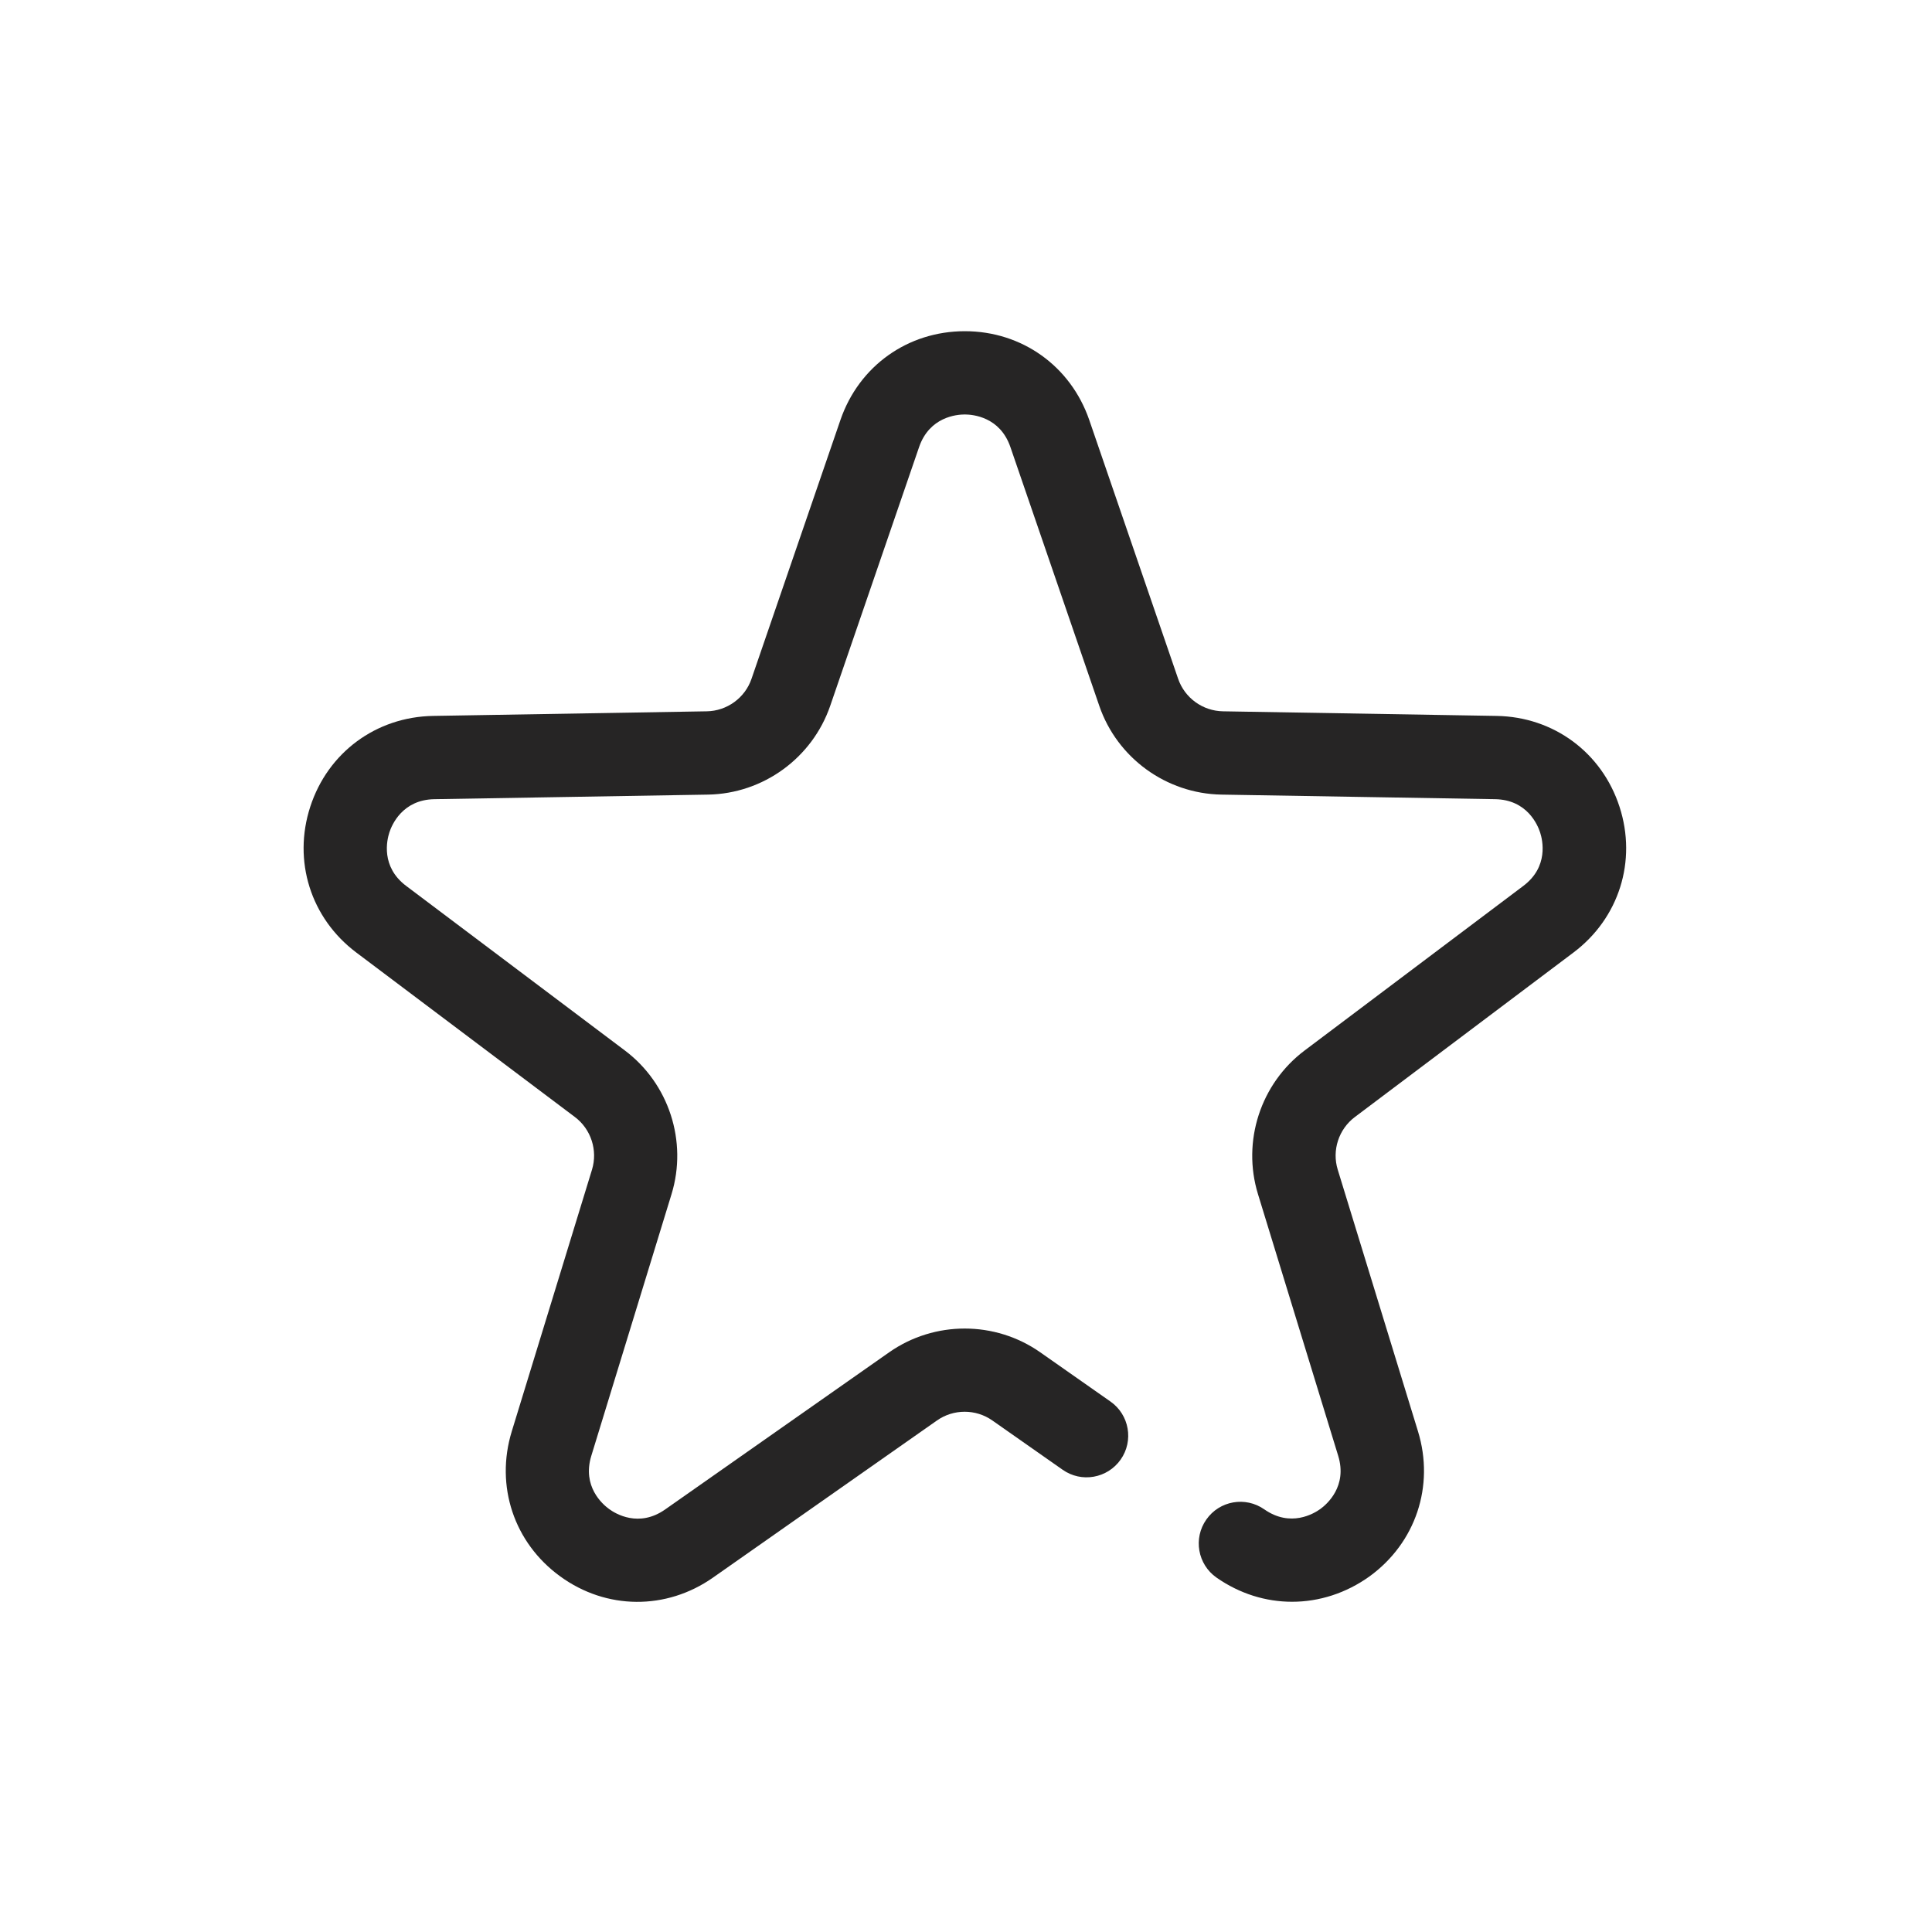 <svg width="70" height="70" viewBox="0 0 70 70" fill="none" xmlns="http://www.w3.org/2000/svg">
<path d="M46.813 58.035C45.861 58.035 44.912 57.743 44.075 57.158C43.394 56.68 43.227 55.737 43.708 55.055C44.185 54.373 45.125 54.207 45.81 54.688C46.76 55.351 47.605 54.842 47.841 54.672C48.077 54.499 48.825 53.852 48.485 52.745L45.578 43.263C44.993 41.352 45.672 39.262 47.269 38.061L55.192 32.099C56.116 31.405 55.893 30.443 55.802 30.163C55.711 29.883 55.327 28.975 54.171 28.956L44.255 28.79C42.256 28.755 40.477 27.463 39.829 25.574L36.608 16.196C36.231 15.102 35.247 15.017 34.955 15.017C34.662 15.017 33.679 15.102 33.301 16.196L30.08 25.574C29.429 27.463 27.654 28.755 25.655 28.79L15.739 28.956C14.582 28.975 14.195 29.887 14.107 30.163C14.016 30.443 13.793 31.405 14.717 32.099L22.64 38.061C24.237 39.262 24.916 41.355 24.331 43.266L21.424 52.748C21.085 53.855 21.83 54.502 22.069 54.675C22.304 54.848 23.15 55.357 24.099 54.691L32.217 48.996C33.855 47.849 36.051 47.849 37.689 48.996L40.235 50.781C40.917 51.259 41.083 52.202 40.603 52.884C40.122 53.566 39.182 53.732 38.5 53.251L35.954 51.466C35.354 51.045 34.549 51.045 33.949 51.466L25.831 57.161C24.14 58.346 21.965 58.33 20.296 57.114C18.624 55.901 17.936 53.839 18.542 51.862L21.449 42.38C21.663 41.679 21.415 40.912 20.83 40.472L12.907 34.51C11.257 33.268 10.603 31.194 11.241 29.23C11.879 27.265 13.627 25.974 15.691 25.939L25.608 25.772C26.34 25.76 26.994 25.285 27.229 24.594L30.451 15.215C31.123 13.26 32.89 12 34.958 12C37.026 12 38.792 13.264 39.465 15.215L42.686 24.594C42.925 25.288 43.576 25.76 44.311 25.772L54.227 25.939C56.292 25.974 58.04 27.265 58.678 29.23C59.316 31.194 58.662 33.268 57.012 34.51L49.089 40.472C48.504 40.912 48.252 41.679 48.469 42.38L51.377 51.862C51.983 53.836 51.295 55.898 49.623 57.114C48.768 57.727 47.791 58.035 46.813 58.035Z" fill="#262525"/>
</svg>
